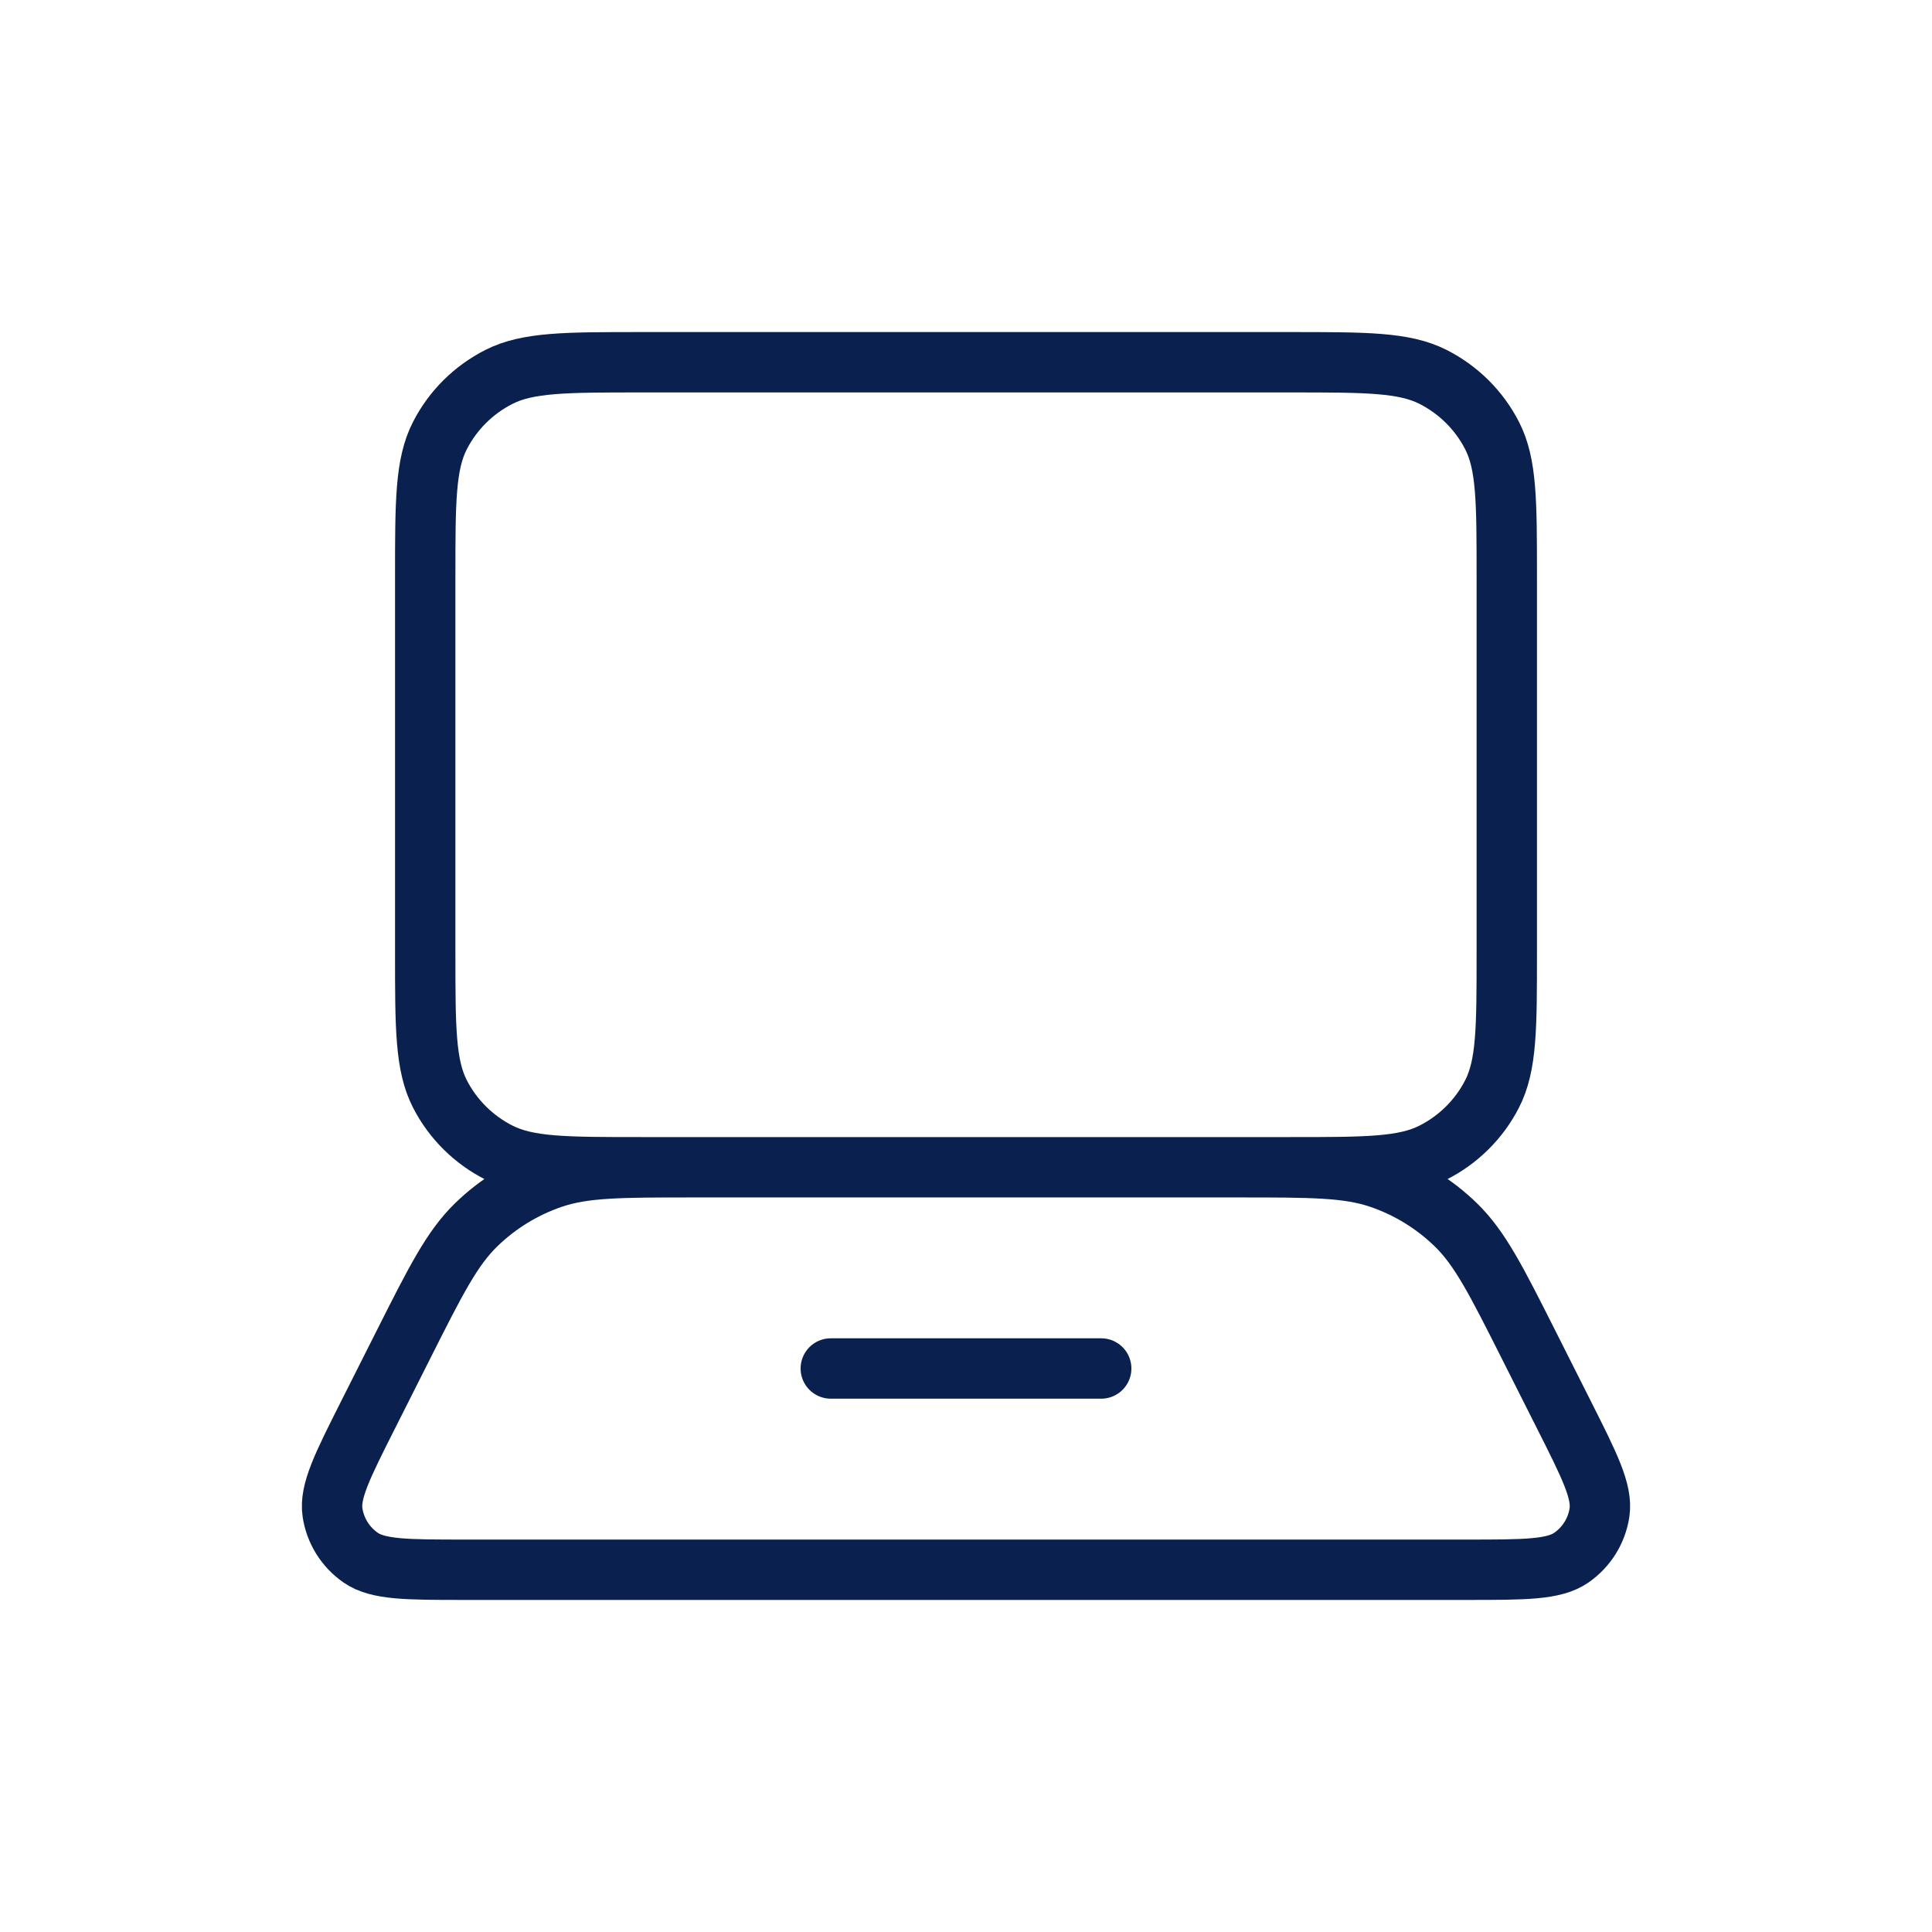 <svg width="64" height="64" viewBox="0 0 64 64" fill="none" xmlns="http://www.w3.org/2000/svg">
<path d="M27.521 45.333H36.479M21.251 12H42.749C45.257 12 46.511 12 47.469 12.484C48.312 12.911 48.997 13.59 49.426 14.427C49.914 15.377 49.914 16.622 49.914 19.111V31.556C49.914 34.045 49.914 35.289 49.426 36.24C48.997 37.076 48.312 37.756 47.469 38.182C46.511 38.667 45.257 38.667 42.749 38.667H21.251C18.743 38.667 17.489 38.667 16.531 38.182C15.688 37.756 15.003 37.076 14.574 36.24C14.086 35.289 14.086 34.045 14.086 31.556V19.111C14.086 16.622 14.086 15.377 14.574 14.427C15.003 13.59 15.688 12.911 16.531 12.484C17.489 12 18.743 12 21.251 12ZM15.404 52H48.596C50.515 52 51.475 52 52.053 51.599C52.558 51.248 52.895 50.707 52.985 50.103C53.088 49.41 52.659 48.558 51.8 46.854L50.646 44.563C49.568 42.423 49.028 41.352 48.224 40.571C47.512 39.879 46.655 39.353 45.714 39.031C44.649 38.667 43.444 38.667 41.032 38.667H22.968C20.556 38.667 19.351 38.667 18.286 39.031C17.345 39.353 16.488 39.879 15.776 40.571C14.972 41.352 14.432 42.423 13.354 44.563L12.2 46.854C11.341 48.558 10.912 49.41 11.015 50.103C11.105 50.707 11.442 51.248 11.947 51.599C12.525 52 13.485 52 15.404 52Z" stroke="#0A214F" stroke-width="2" stroke-linecap="round" stroke-linejoin="round"/>
</svg>
